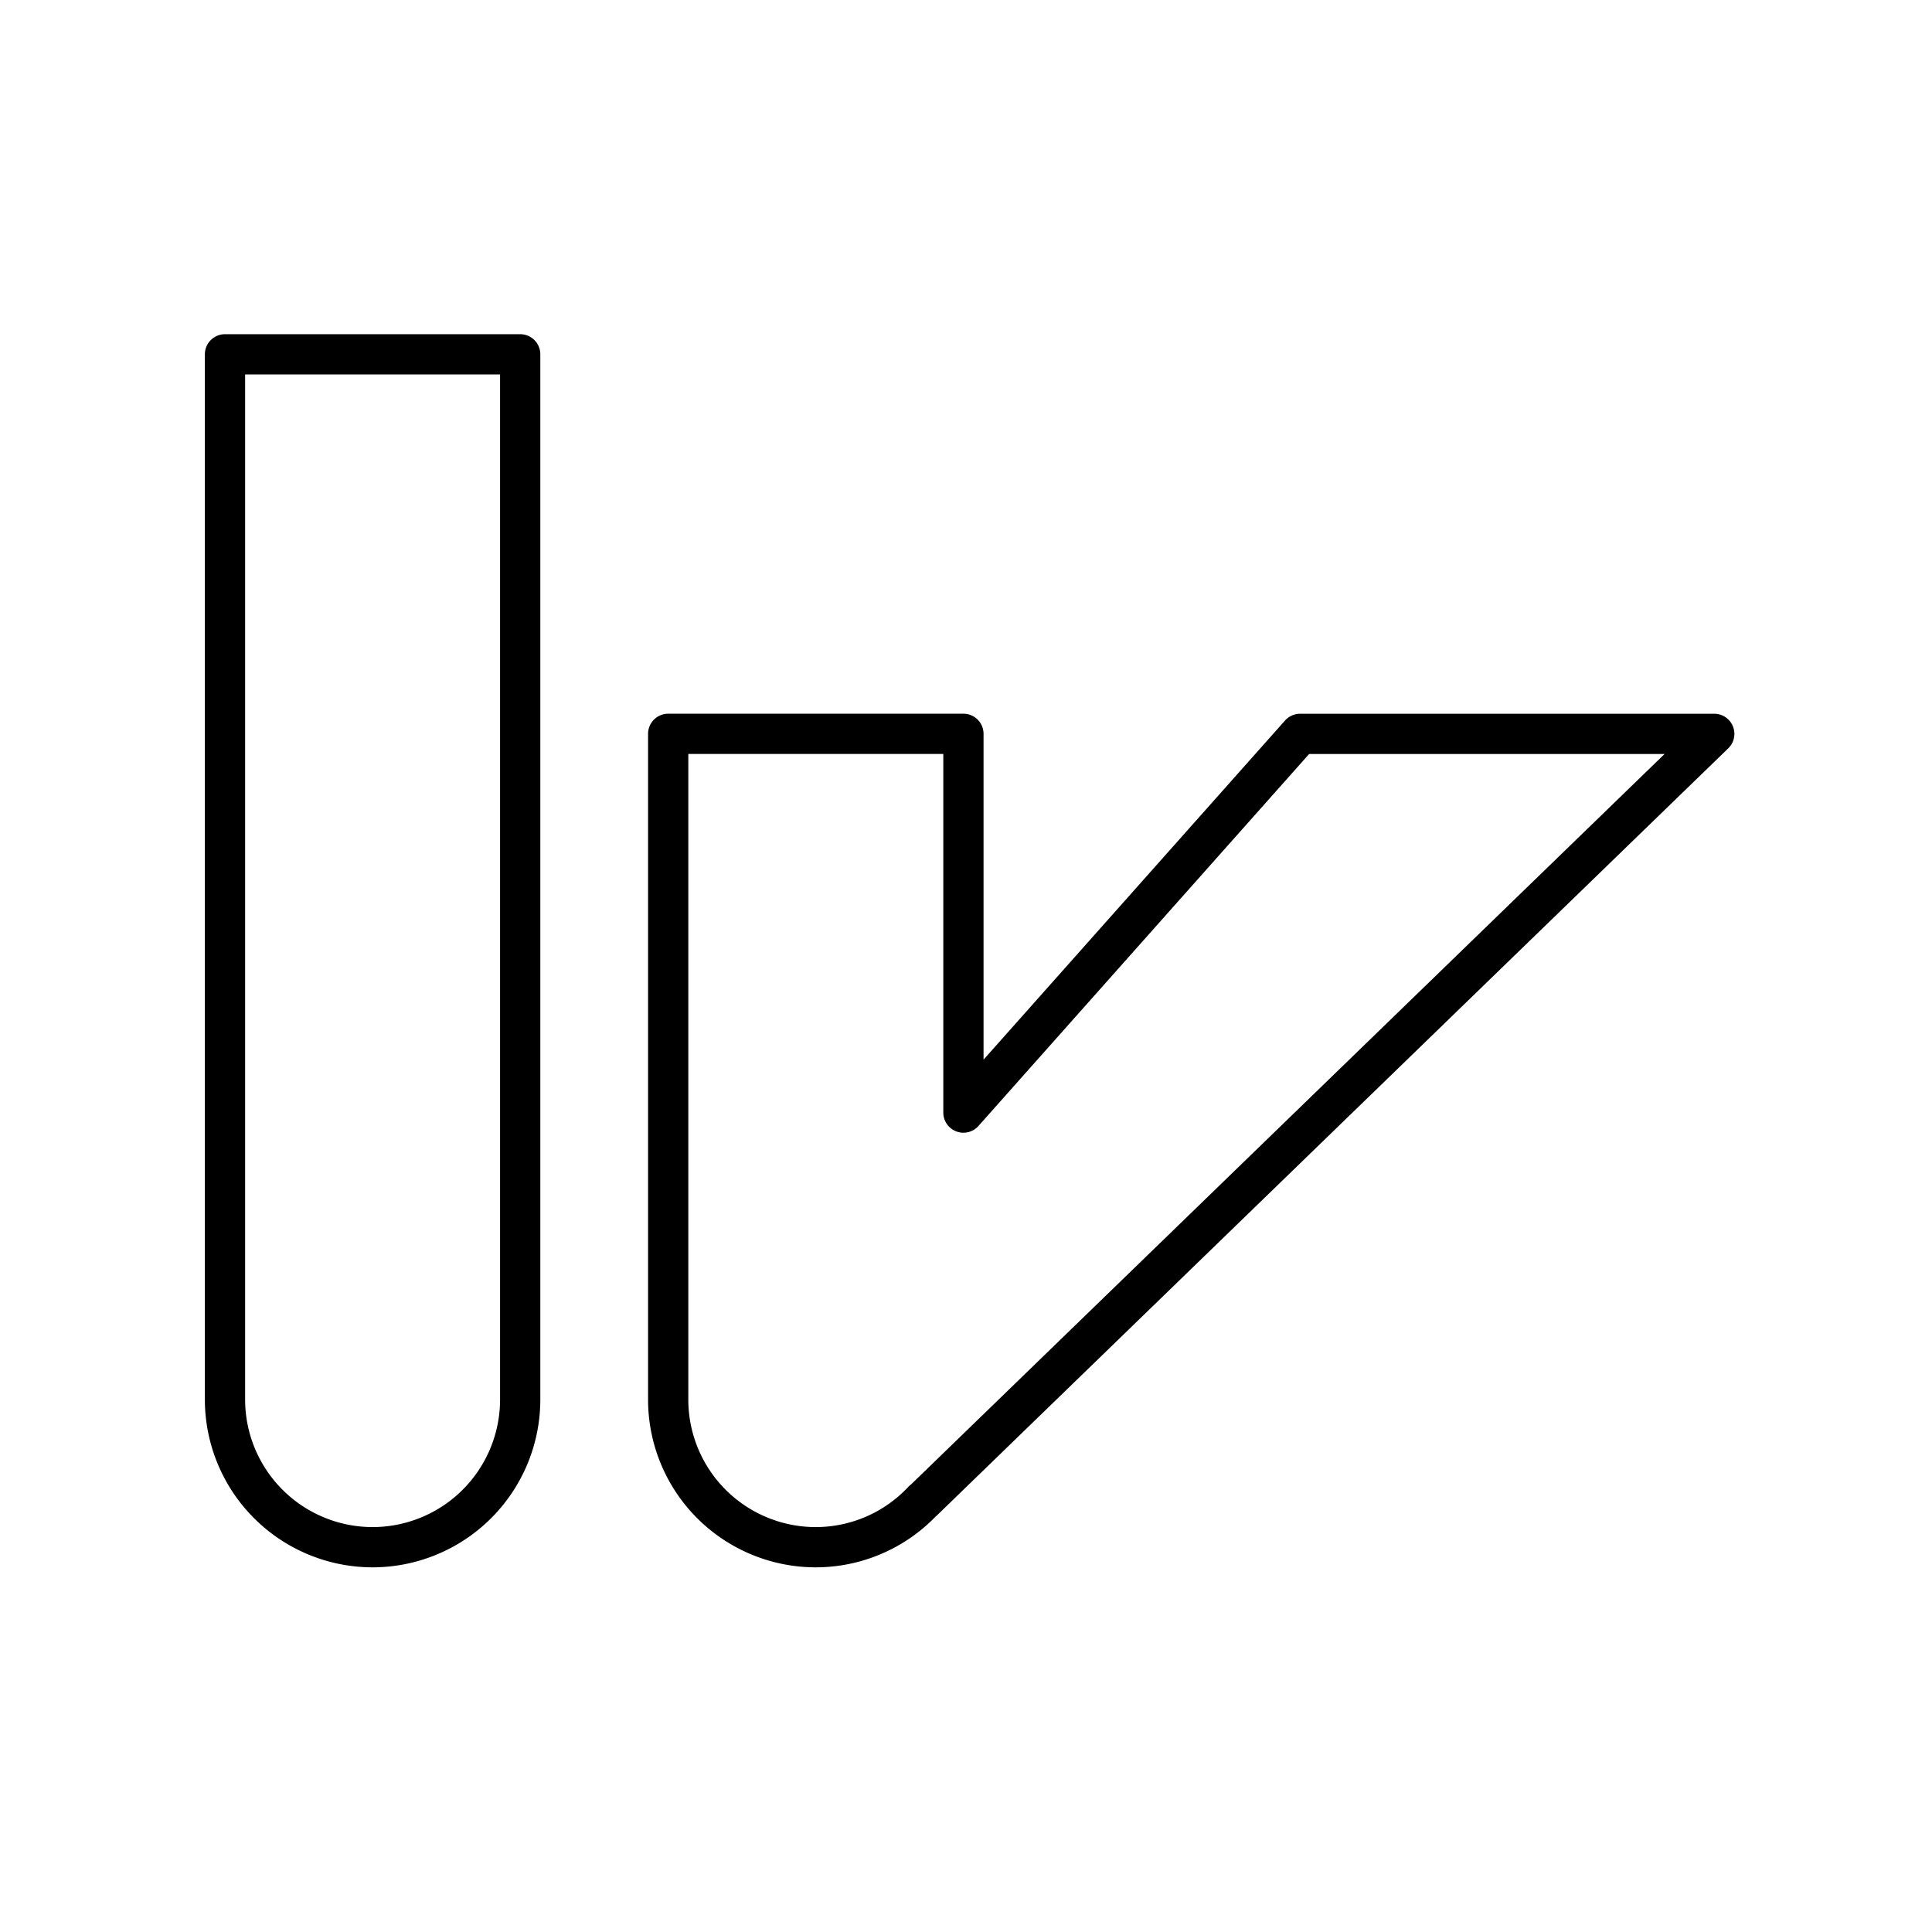 <svg xmlns="http://www.w3.org/2000/svg" width="128" height="128" viewBox="0 0 48 48"><path fill="none" stroke="currentColor" stroke-linecap="round" stroke-linejoin="round" d="M5.59 8.803h7.334v25.97a3.67 3.67 0 0 1-3.667 3.667h0a3.67 3.67 0 0 1-3.667-3.667zm37 9.43H32.3l-8.364 9.409v-9.41h-7.335v16.54a3.667 3.667 0 0 0 3.668 3.668a3.65 3.65 0 0 0 2.663-1.158l.004.003z"/></svg>